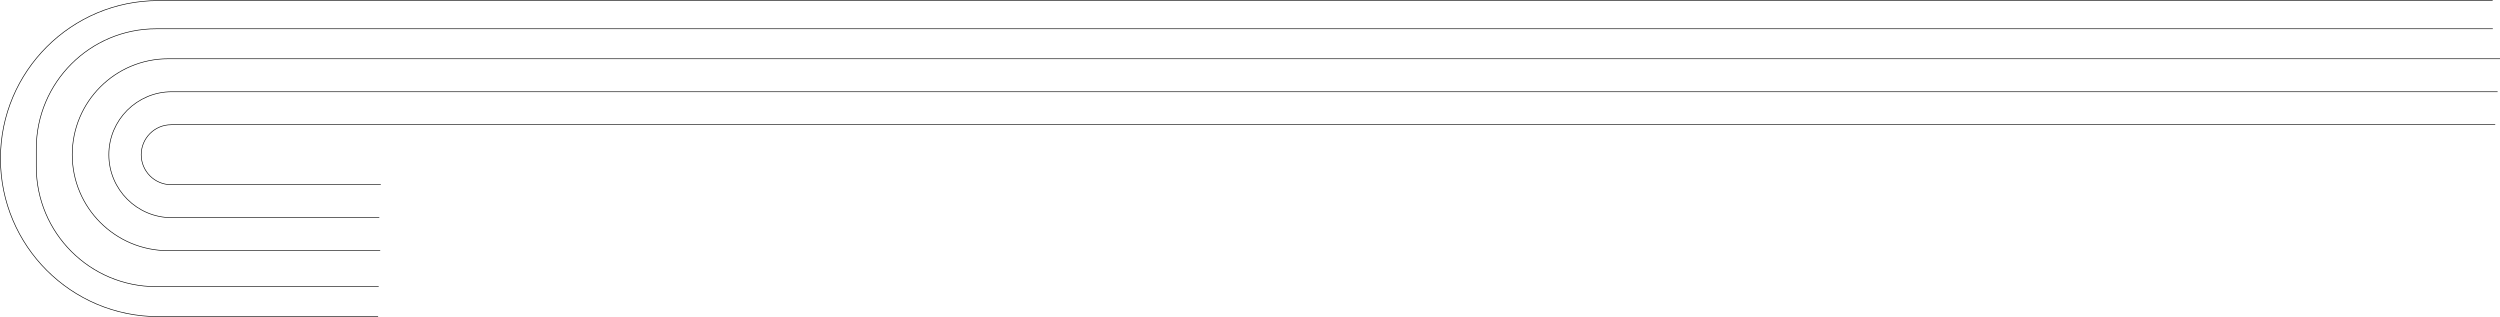 <?xml version="1.0" encoding="UTF-8"?> <svg xmlns="http://www.w3.org/2000/svg" width="4169" height="529" viewBox="0 0 4169 529" fill="none"><path d="M4161 208H285.5C257.886 208 235.5 230.386 235.5 258V258C235.5 285.614 257.886 308 285.5 308H635" stroke="black"></path><path d="M4165 153H286.5C228.51 153 181.5 200.01 181.5 258V258C181.5 315.99 228.51 363 286.5 363L632.5 363" stroke="black"></path><path d="M4169 98H280.5C192.134 98 120.5 169.634 120.5 258V258C120.5 346.366 192.134 418 280.5 418H634" stroke="black"></path><path d="M4157 48H260.5C150.043 48 60.5 137.543 60.5 248V278C60.5 388.457 150.043 478 260.5 478L631.5 478" stroke="black"></path><path d="M4156.75 1H264.25C118.723 1 0.75 118.973 0.75 264.5V264.5C0.75 410.027 118.723 528 264.25 528H630.5" stroke="black"></path></svg> 